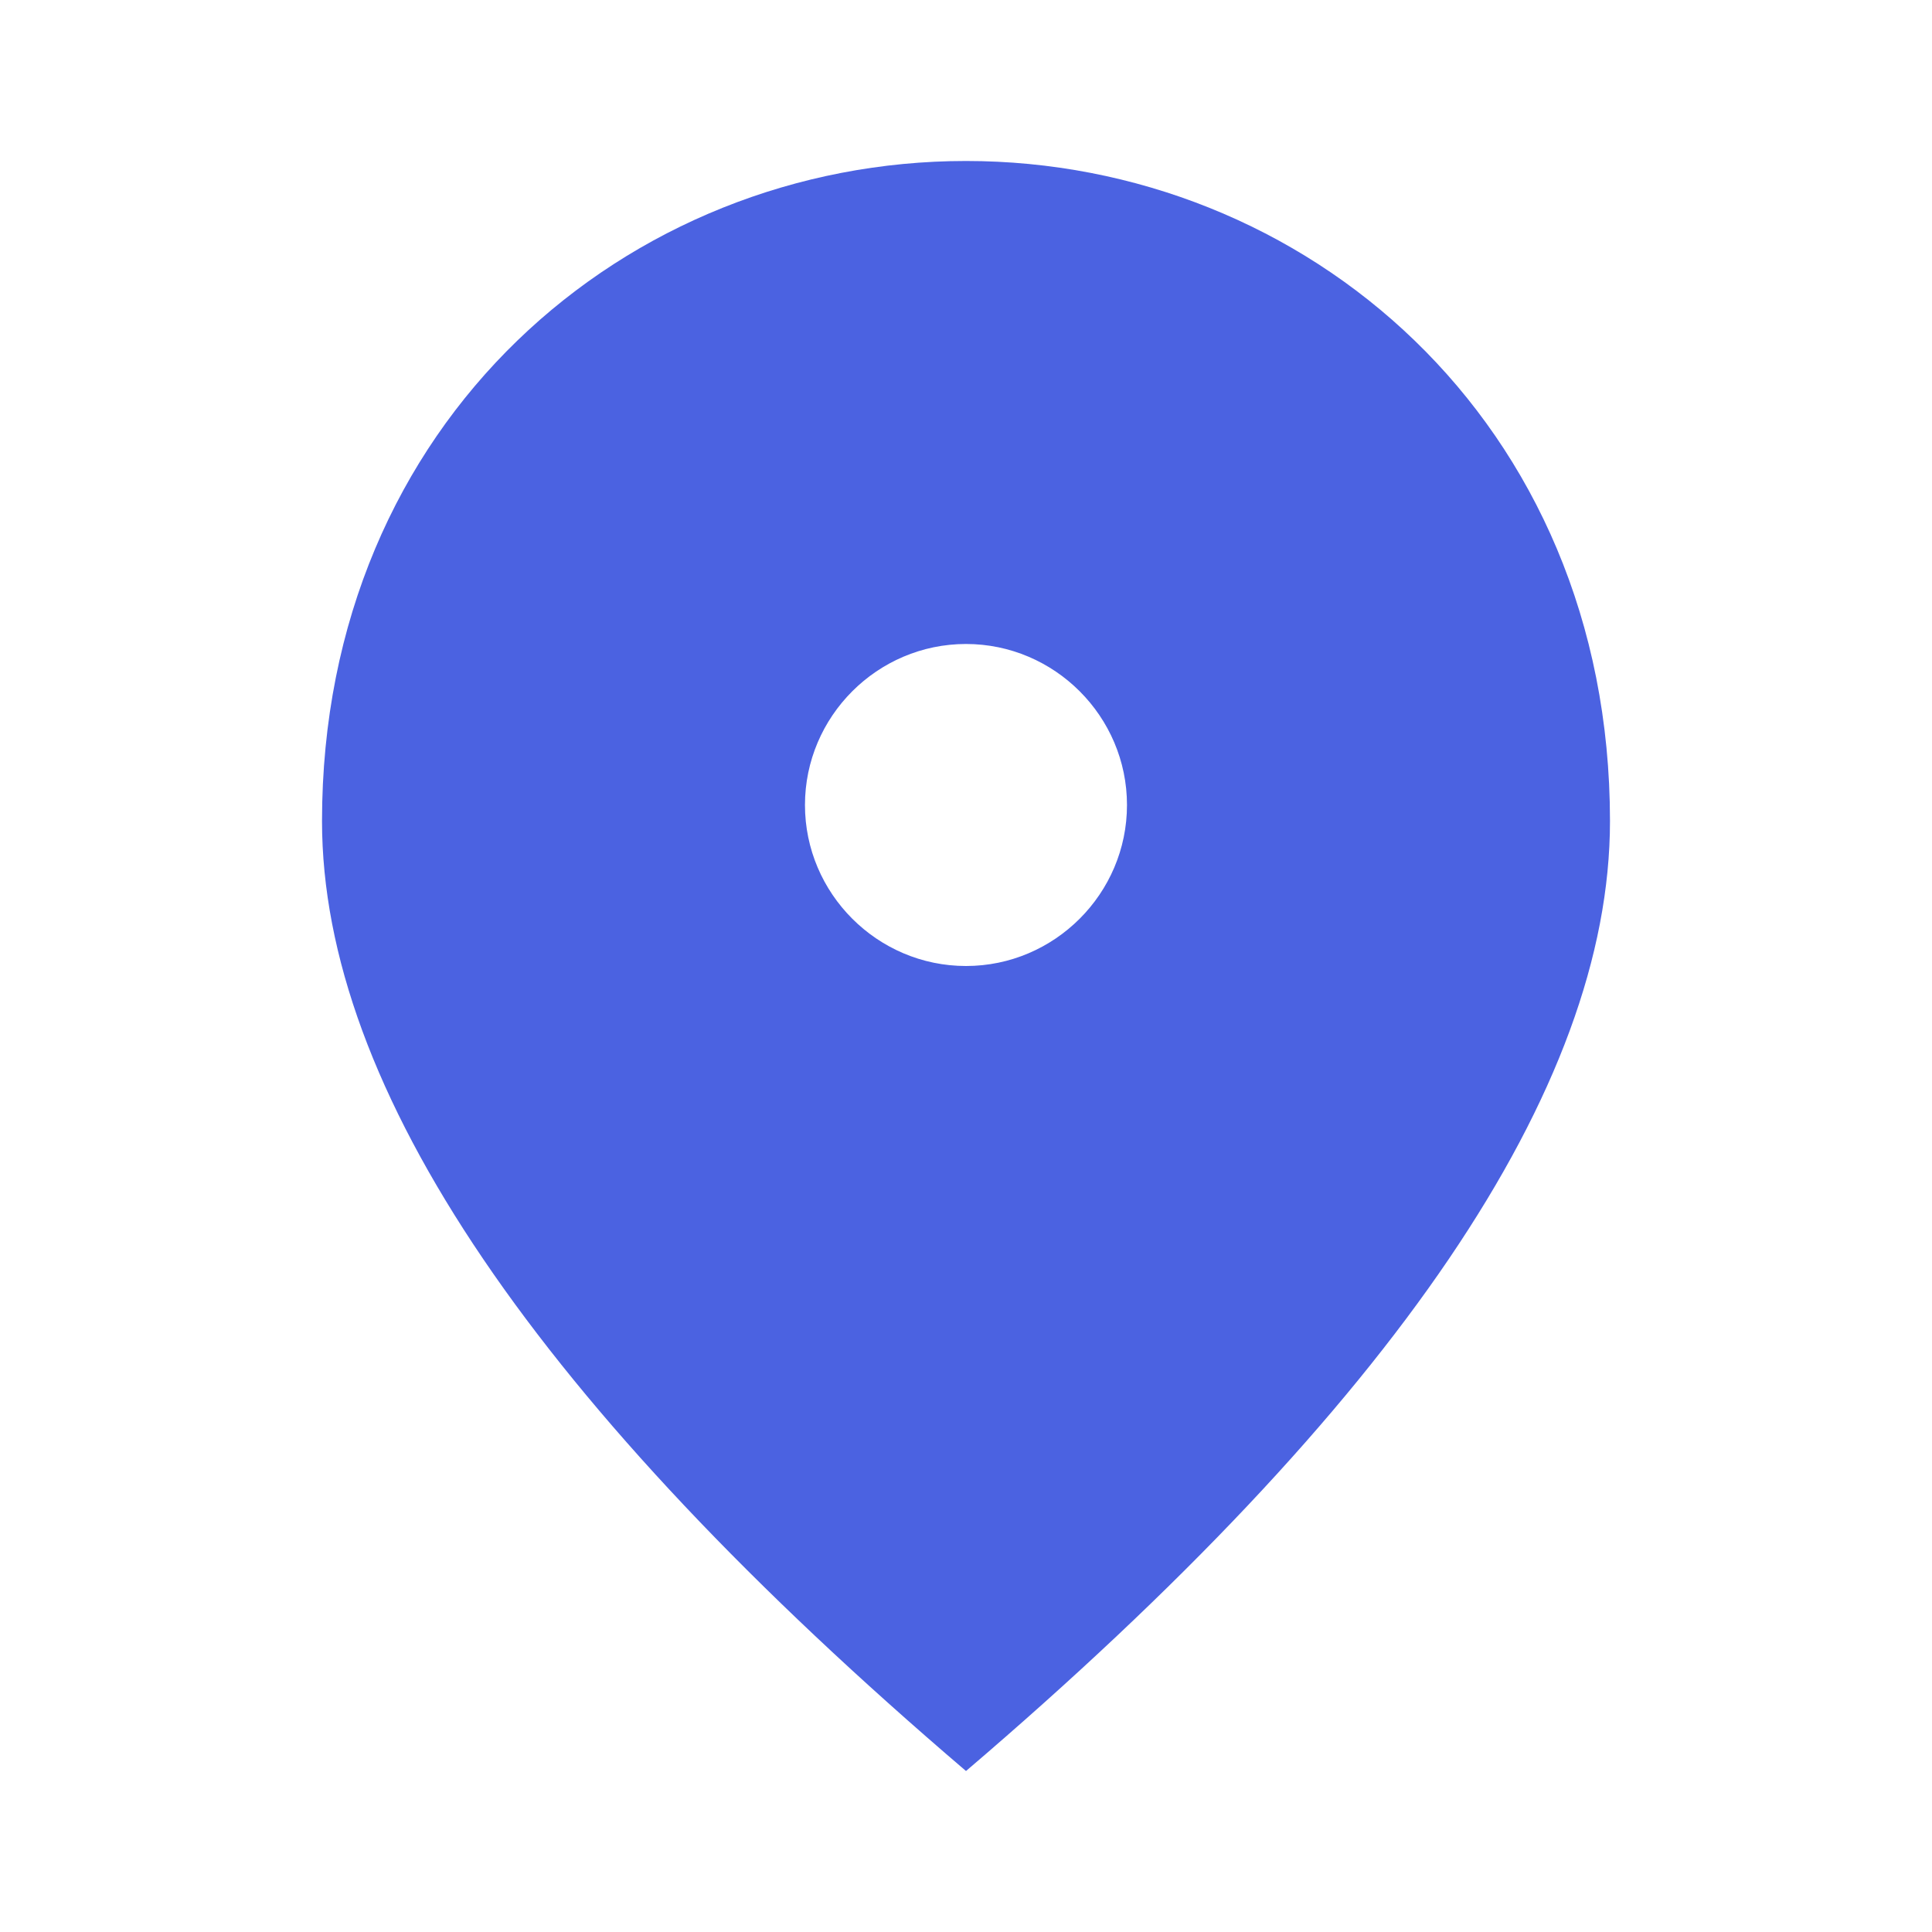 <svg width="40" height="40" viewBox="0 0 40 40" fill="none" xmlns="http://www.w3.org/2000/svg">
<g clip-path="url(#clip0_234_3763)">
<path d="M20 20C18.166 20 16.666 18.5 16.666 16.667C16.666 14.833 18.166 13.333 20 13.333C21.833 13.333 23.333 14.833 23.333 16.667C23.333 18.5 21.833 20 20 20ZM20 3.333C13 3.333 6.667 8.7 6.667 17C6.667 22.533 11.117 29.083 20 36.667C28.883 29.083 33.333 22.533 33.333 17C33.333 8.7 27 3.333 20 3.333Z" fill="#4B62E1"/>
</g>
<defs>
<clipPath id="clip0_234_3763">
<rect width="40" height="40" fill="white"/>
</clipPath>
</defs>
</svg>
